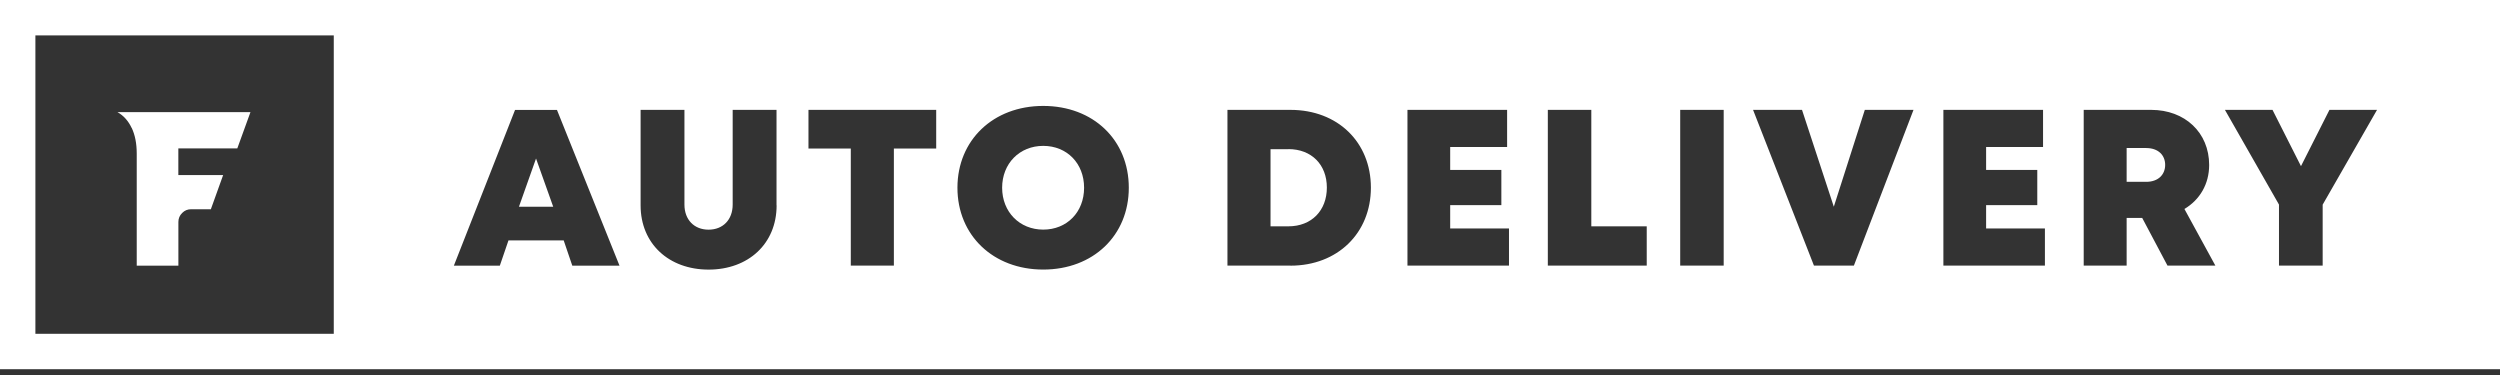 <svg width="240" height="36" viewBox="0 0 240 36" fill="none" xmlns="http://www.w3.org/2000/svg">
<rect x="0" y="0" width="240" height="36" fill="#333333" stroke="none"/>
<g clip-path="url(#clip0_226_80)">
<path d="M100.151 14.004C97.875 14.004 96.205 15.698 96.205 18.024C96.205 20.349 97.879 22.043 100.151 22.043C102.428 22.043 104.073 20.363 104.073 18.024C104.073 15.684 102.428 14.004 100.151 14.004Z" fill="white"/>
<path d="M123.689 14.32H121.971V21.727H123.689C125.903 21.727 127.378 20.218 127.378 18.009C127.378 15.8 125.903 14.315 123.689 14.315V14.32Z" fill="white"/>
<path d="M49.818 19.849H53.109L51.459 15.218L49.818 19.849Z" fill="white"/>
<path d="M206.04 14.208H204.157V17.456H206.04C207.191 17.456 207.856 16.762 207.856 15.829C207.856 14.898 207.191 14.213 206.04 14.213V14.208Z" fill="white"/>
<path d="M35.44 0H0V35.44H240V0H35.44ZM32.042 32.042H3.398V3.398H32.042V32.042ZM54.94 25.504L54.114 23.077H48.814L47.983 25.504H43.571L49.445 10.553H53.469L59.473 25.504H54.935H54.94ZM74.555 19.718C74.555 23.397 71.842 25.882 68.026 25.882C64.211 25.882 61.498 23.397 61.498 19.718V10.548H65.706V19.64C65.706 21.101 66.648 22.048 68.022 22.048C69.395 22.048 70.337 21.101 70.337 19.64V10.548H74.546V19.718H74.555ZM89.875 14.257H85.812V25.499H81.676V14.257H77.613V10.548H89.875V14.257ZM100.151 25.878C95.346 25.878 91.914 22.591 91.914 18.023C91.914 13.456 95.346 10.169 100.151 10.169C104.957 10.169 108.365 13.441 108.365 18.023C108.365 22.606 104.947 25.878 100.151 25.878ZM123.888 25.499H117.835V10.548H123.888C128.417 10.548 131.606 13.645 131.606 18.014C131.606 22.383 128.403 25.504 123.888 25.504V25.499ZM144.863 25.499H135.116V10.548H144.683V14.111H139.218V16.315H144.13V19.693H139.218V21.931H144.863V25.504V25.499ZM158.086 25.499H148.591V10.548H152.766V21.727H158.086V25.499ZM165.474 25.499H161.299V10.548H165.474V25.499ZM177.973 25.499H174.139L168.294 10.548H172.993L176.046 19.844L179.022 10.548H183.696L177.973 25.499ZM196.312 25.499H186.565V10.548H196.133V14.111H190.667V16.315H195.579V19.693H190.667V21.931H196.312V25.504V25.499ZM208.079 25.499L205.652 20.922H204.157V25.499H200.036V10.548H206.516C209.739 10.548 212.079 12.713 212.079 15.839C212.079 17.674 211.181 19.179 209.705 20.062L212.676 25.499H208.079ZM222.976 19.65V25.499H218.782V19.64L213.593 10.548H218.161L220.894 15.951L223.627 10.548H228.195L222.972 19.654L222.976 19.65Z" fill="white"/>
<path d="M12.645 12.281C12.966 12.961 13.126 13.781 13.126 14.742V25.504H17.125V21.305C17.125 20.97 17.247 20.684 17.485 20.446C17.727 20.203 18.009 20.087 18.344 20.087H20.242C20.761 18.621 21.154 17.529 21.422 16.805H17.121V14.247H22.781C23.339 12.699 23.761 11.538 24.043 10.767H11.281C11.868 11.101 12.32 11.606 12.64 12.286L12.645 12.281Z" fill="white"/>
</g>
<defs>
<clipPath id="clip0_226_80">
<rect width="240" height="35.44" fill="white"/>
</clipPath>
</defs>
</svg>
